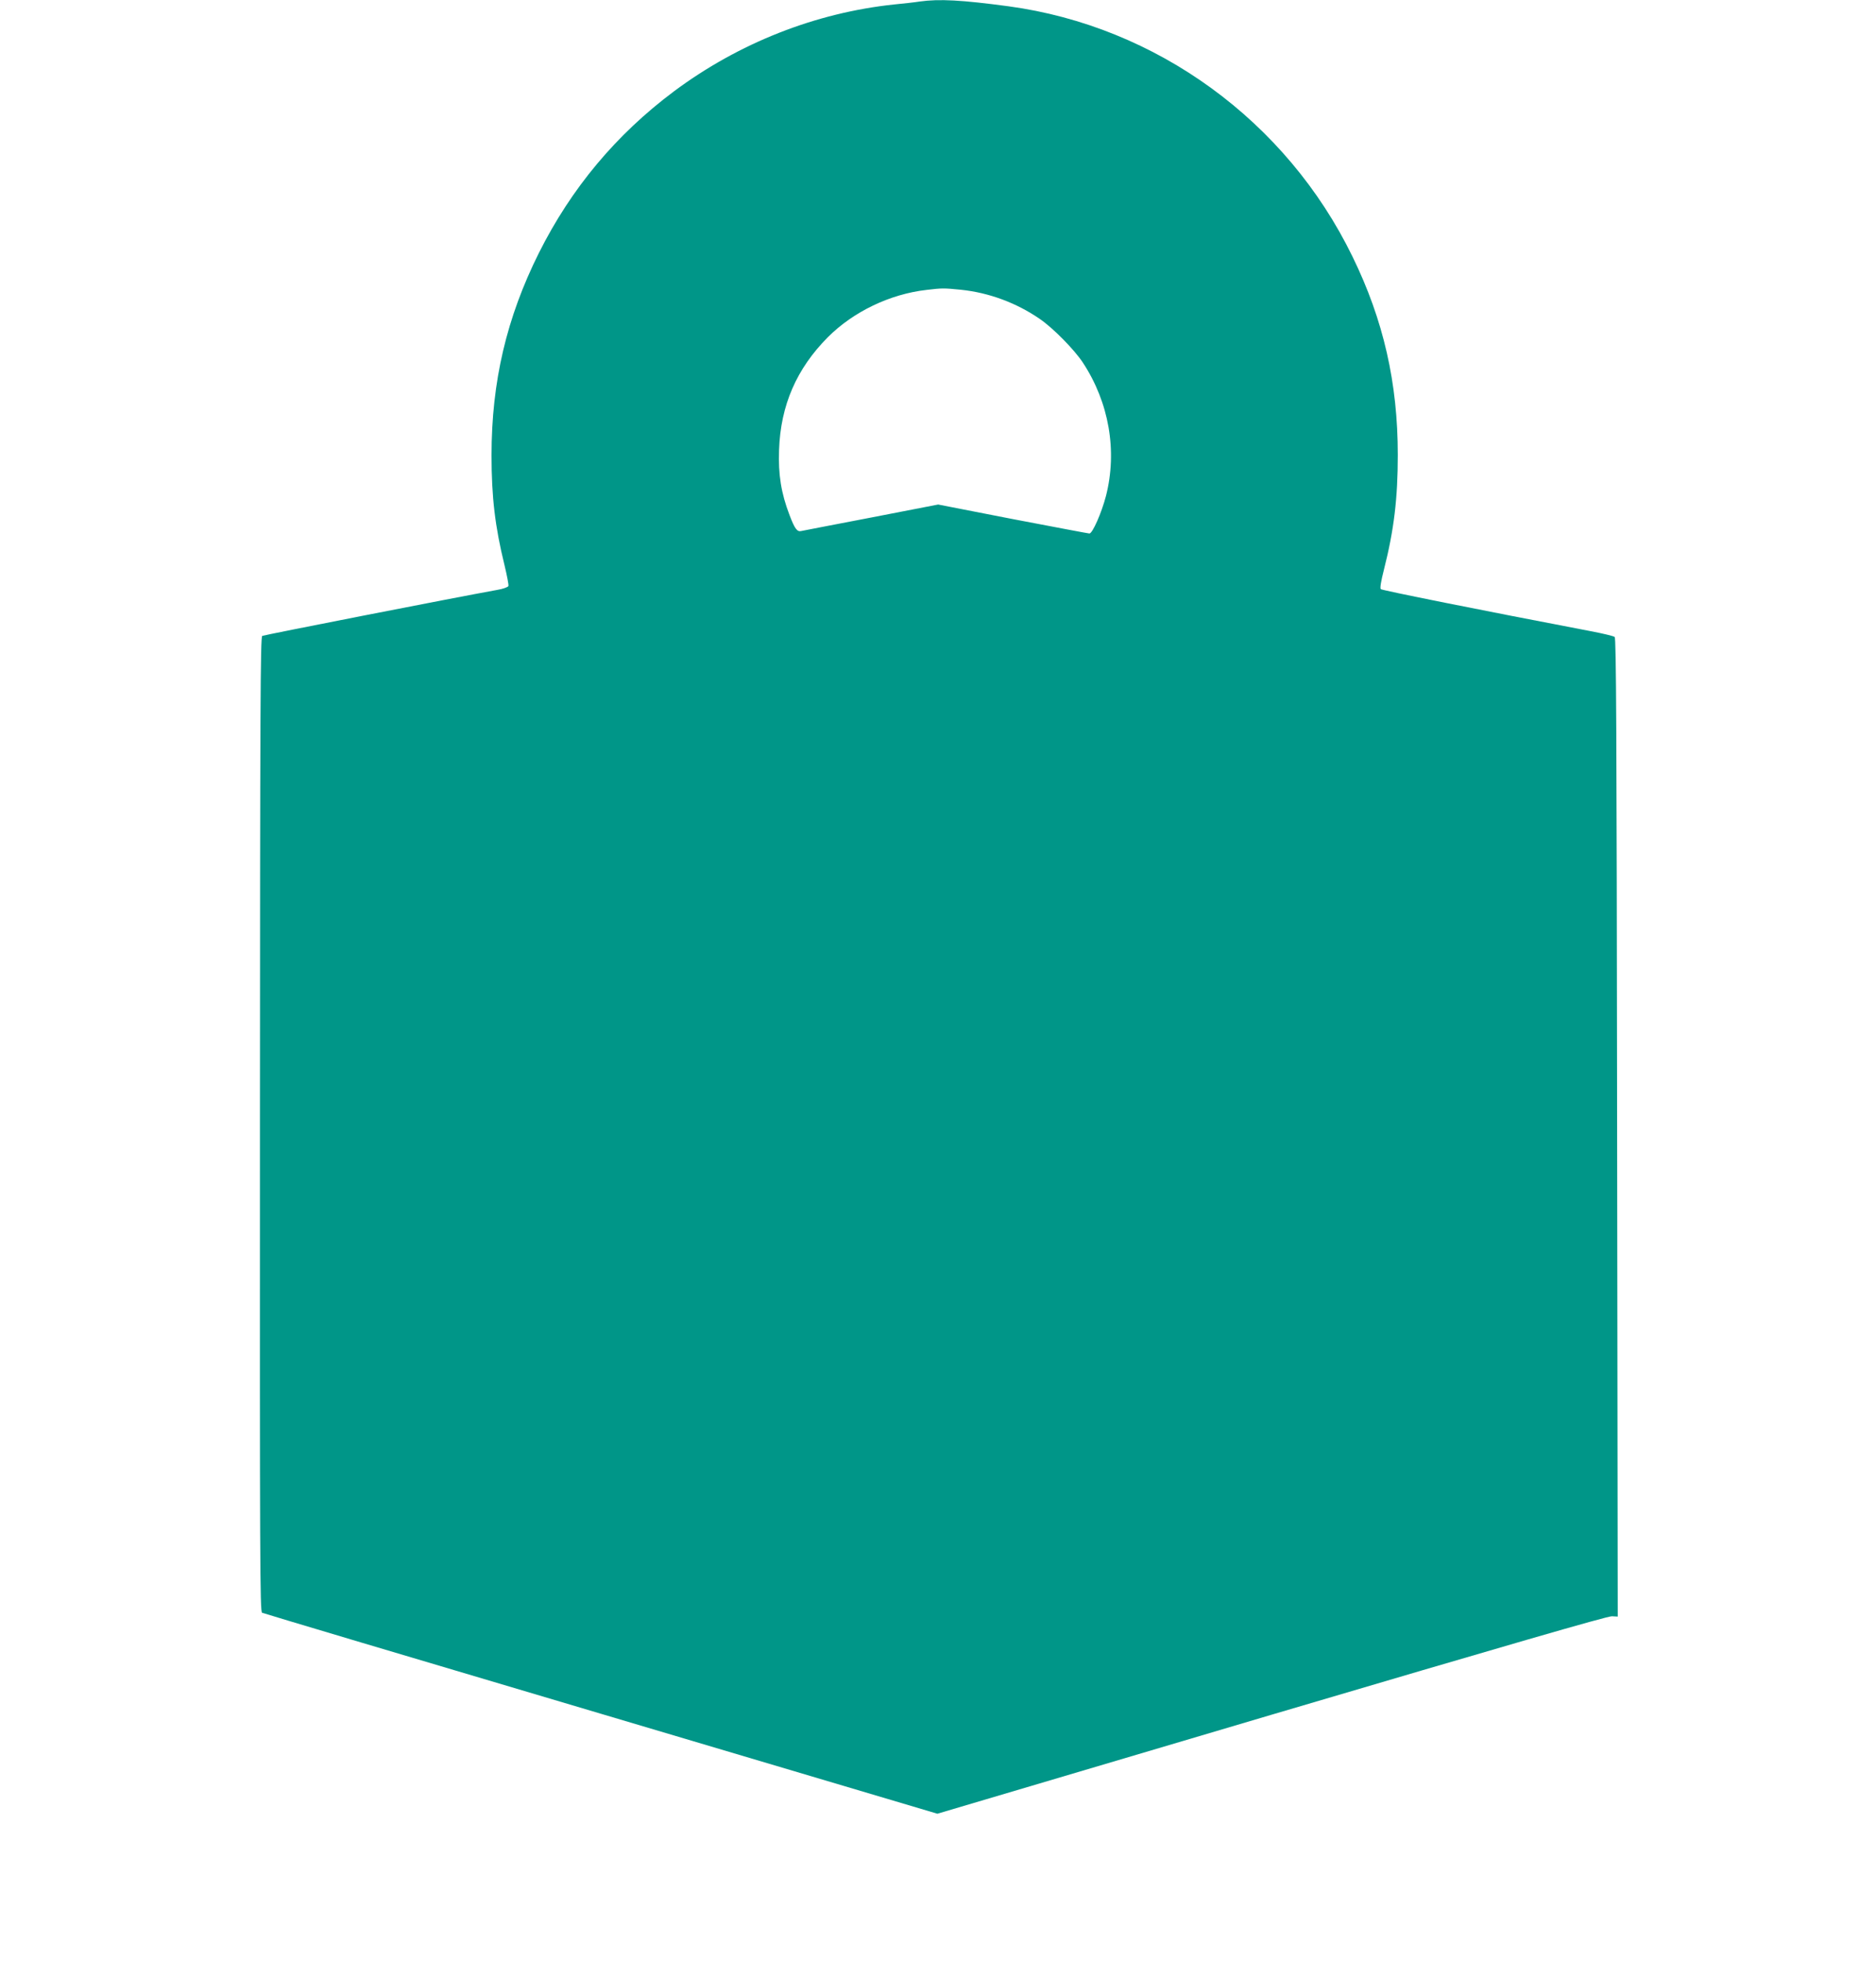 <?xml version="1.0" standalone="no"?>
<!DOCTYPE svg PUBLIC "-//W3C//DTD SVG 20010904//EN"
 "http://www.w3.org/TR/2001/REC-SVG-20010904/DTD/svg10.dtd">
<svg version="1.0" xmlns="http://www.w3.org/2000/svg"
 width="1224pt" height="1280pt" viewBox="0 0 1224 1280"
 preserveAspectRatio="xMidYMid meet">
<g transform="translate(0,1280) scale(0.1,-0.1)"
fill="#009688" stroke="none">
<path d="M6000 12790 c-30 -5 -104 -13 -165 -19 -513 -54 -1014 -251 -1438
-567 -377 -282 -669 -631 -881 -1054 -211 -423 -309 -840 -309 -1320 0 -273
23 -466 85 -718 16 -67 28 -128 25 -135 -3 -7 -36 -19 -73 -25 -277 -50 -1522
-294 -1533 -300 -12 -7 -14 -458 -15 -3186 -1 -2842 0 -3179 14 -3186 8 -4
1003 -301 2211 -659 l2195 -652 2181 646 c1510 446 2193 644 2220 642 l38 -2
-4 3190 c-3 2608 -6 3192 -16 3200 -7 6 -78 23 -157 38 -712 136 -1361 266
-1369 274 -6 6 1 51 21 129 65 256 90 464 90 746 0 470 -93 879 -295 1293
-431 886 -1279 1503 -2245 1634 -306 41 -451 49 -580 31z m269 -1880 c184 -19
364 -86 516 -191 86 -59 224 -199 280 -284 171 -260 226 -576 151 -870 -29
-111 -88 -245 -108 -245 -7 0 -232 43 -500 94 l-487 95 -438 -85 c-241 -46
-446 -86 -456 -88 -26 -6 -42 15 -76 105 -54 141 -74 263 -68 424 10 291 114
530 319 736 166 166 405 281 644 308 100 12 112 12 223 1z"/>
</g>
</svg>
